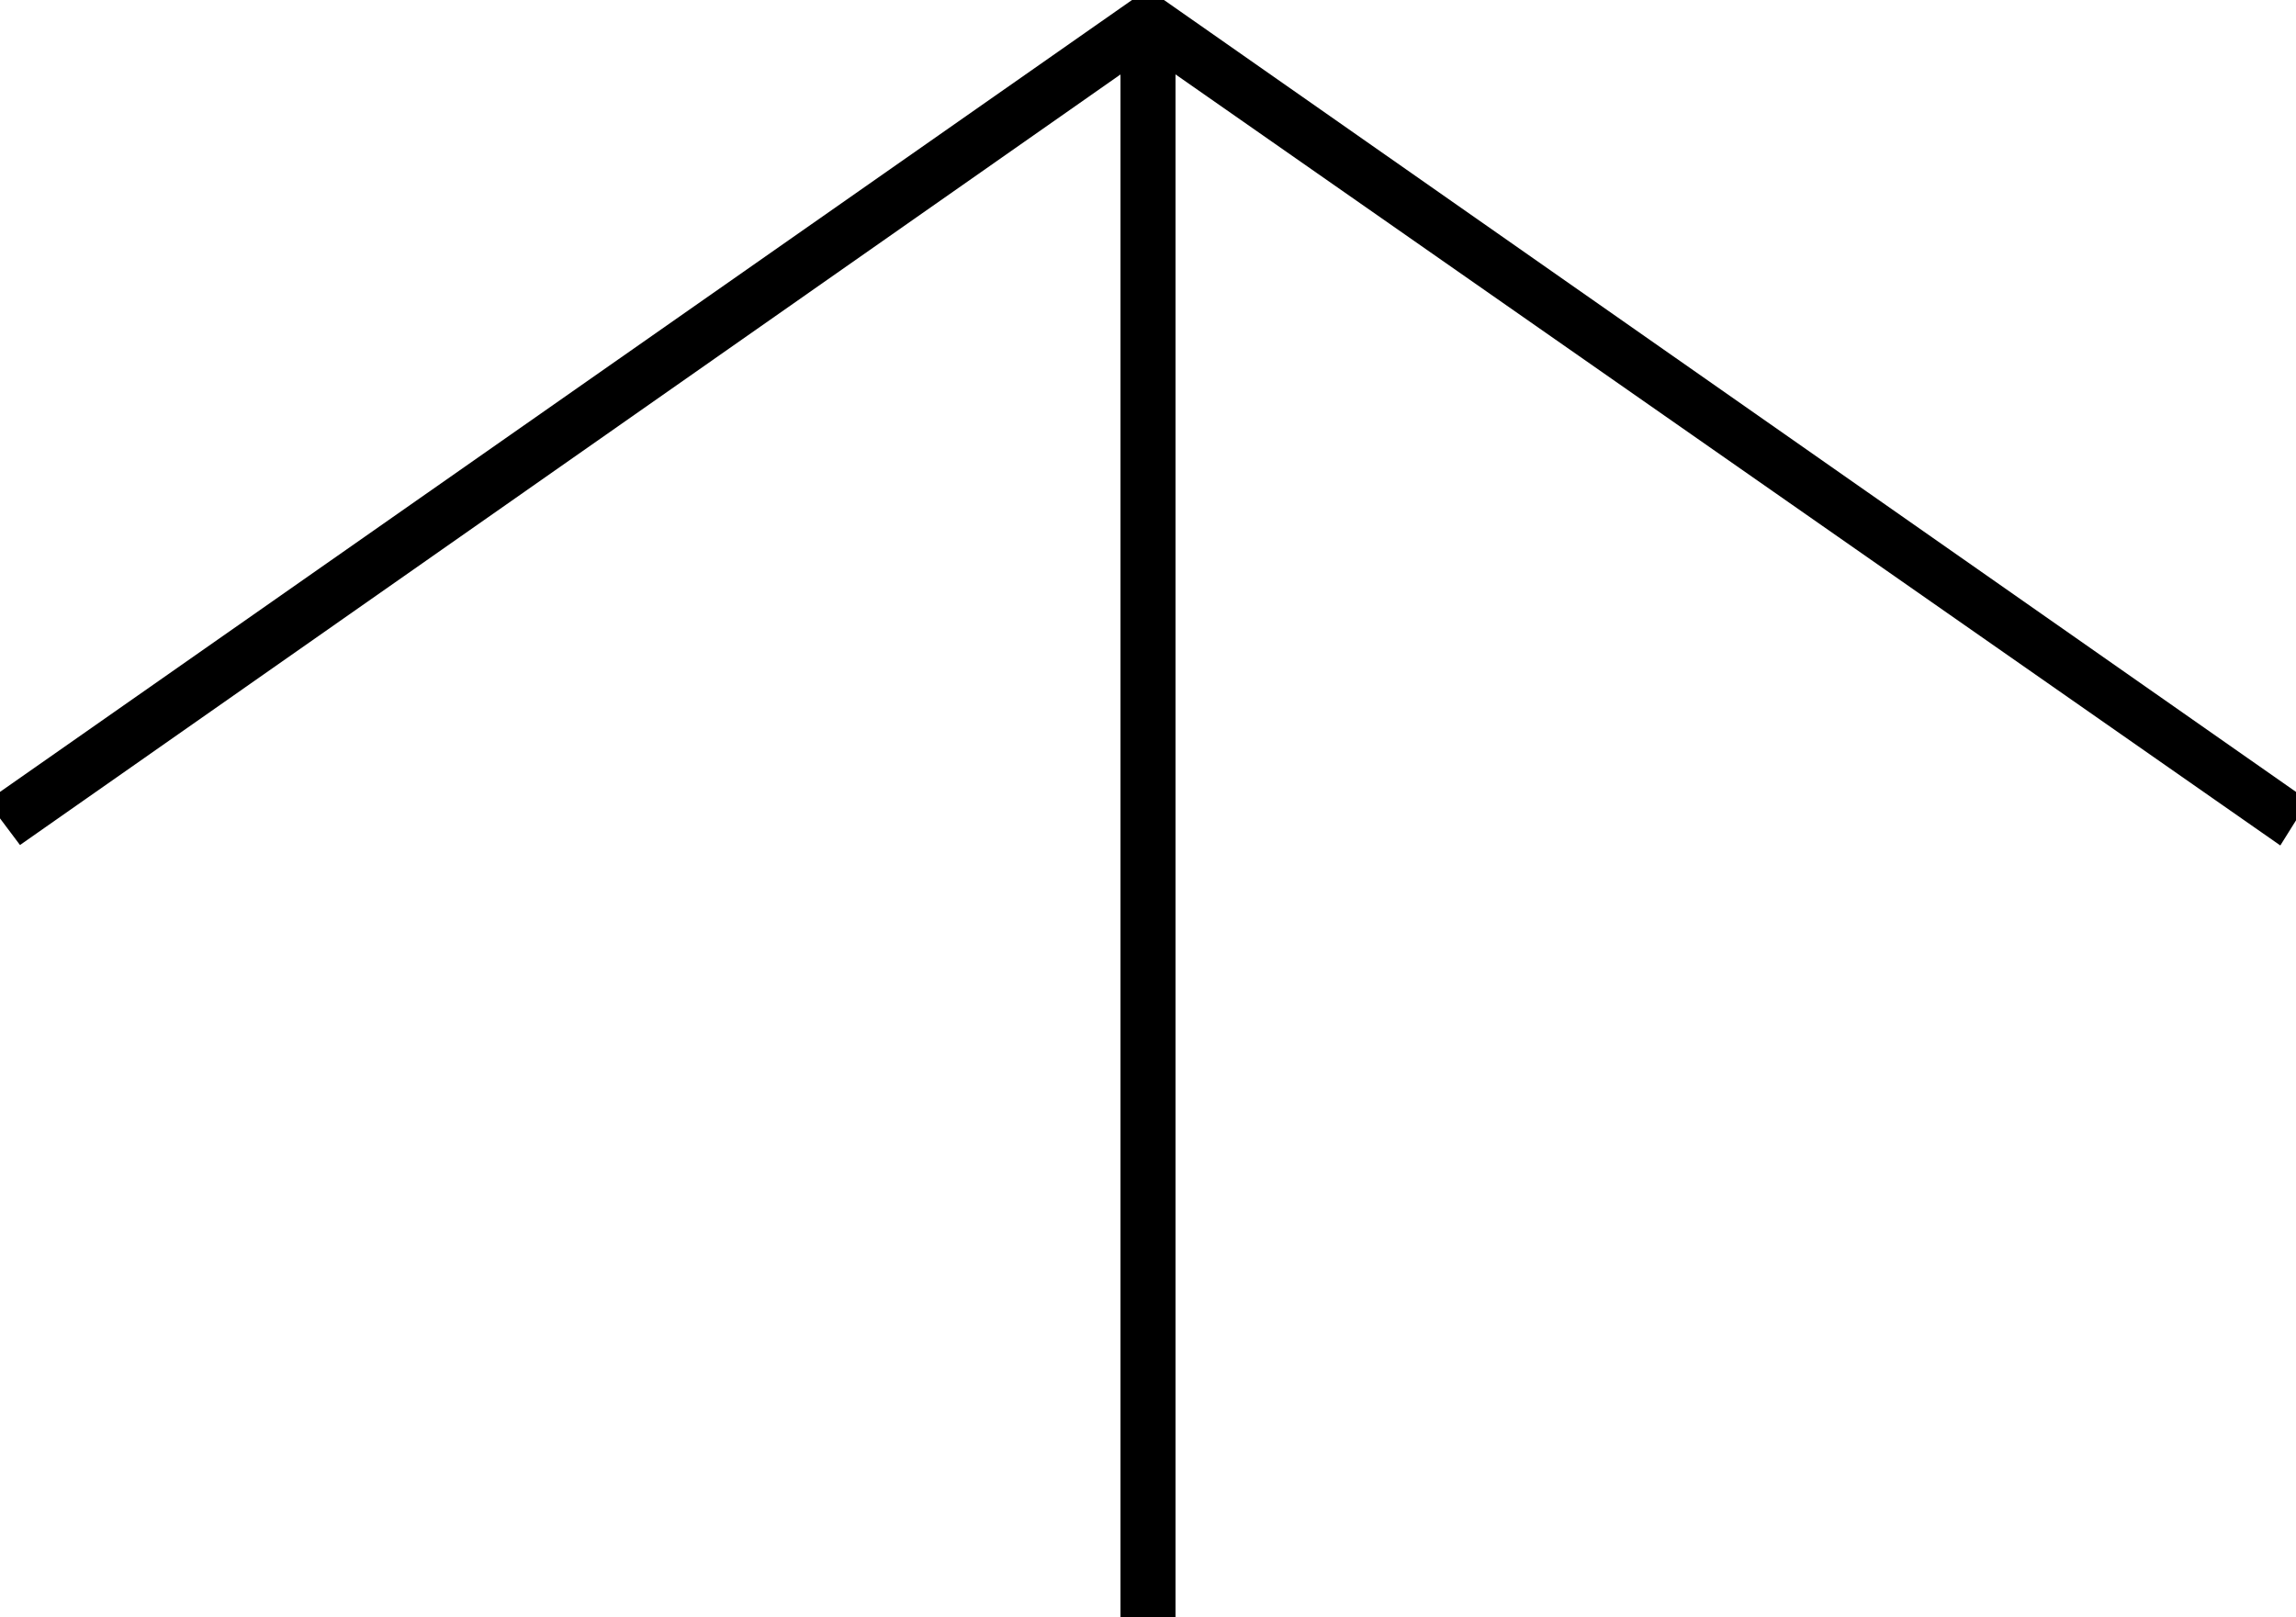 <?xml version="1.0" encoding="UTF-8"?>
<svg id="_レイヤー_2" xmlns="http://www.w3.org/2000/svg" version="1.1" viewBox="0 0 62.6 44.1">
  <!-- Generator: Adobe Illustrator 29.0.1, SVG Export Plug-In . SVG Version: 2.1.0 Build 192)  -->
  <defs>
    <style>
      .st0 {
        stroke: #000;
        stroke-miterlimit: 10;
        stroke-width: .5px;
      }
    </style>
  </defs>
  <g id="_レイヤー_1-2">
    <g>
      <polygon class="st0" points=".6 22.7 0 21.9 31.3 0 62.6 21.9 62.1 22.7 31.3 1.2 .6 22.7"/>
      <rect class="st0" x="30.8" y=".6" width="1" height="43.4"/>
    </g>
  </g>
</svg>